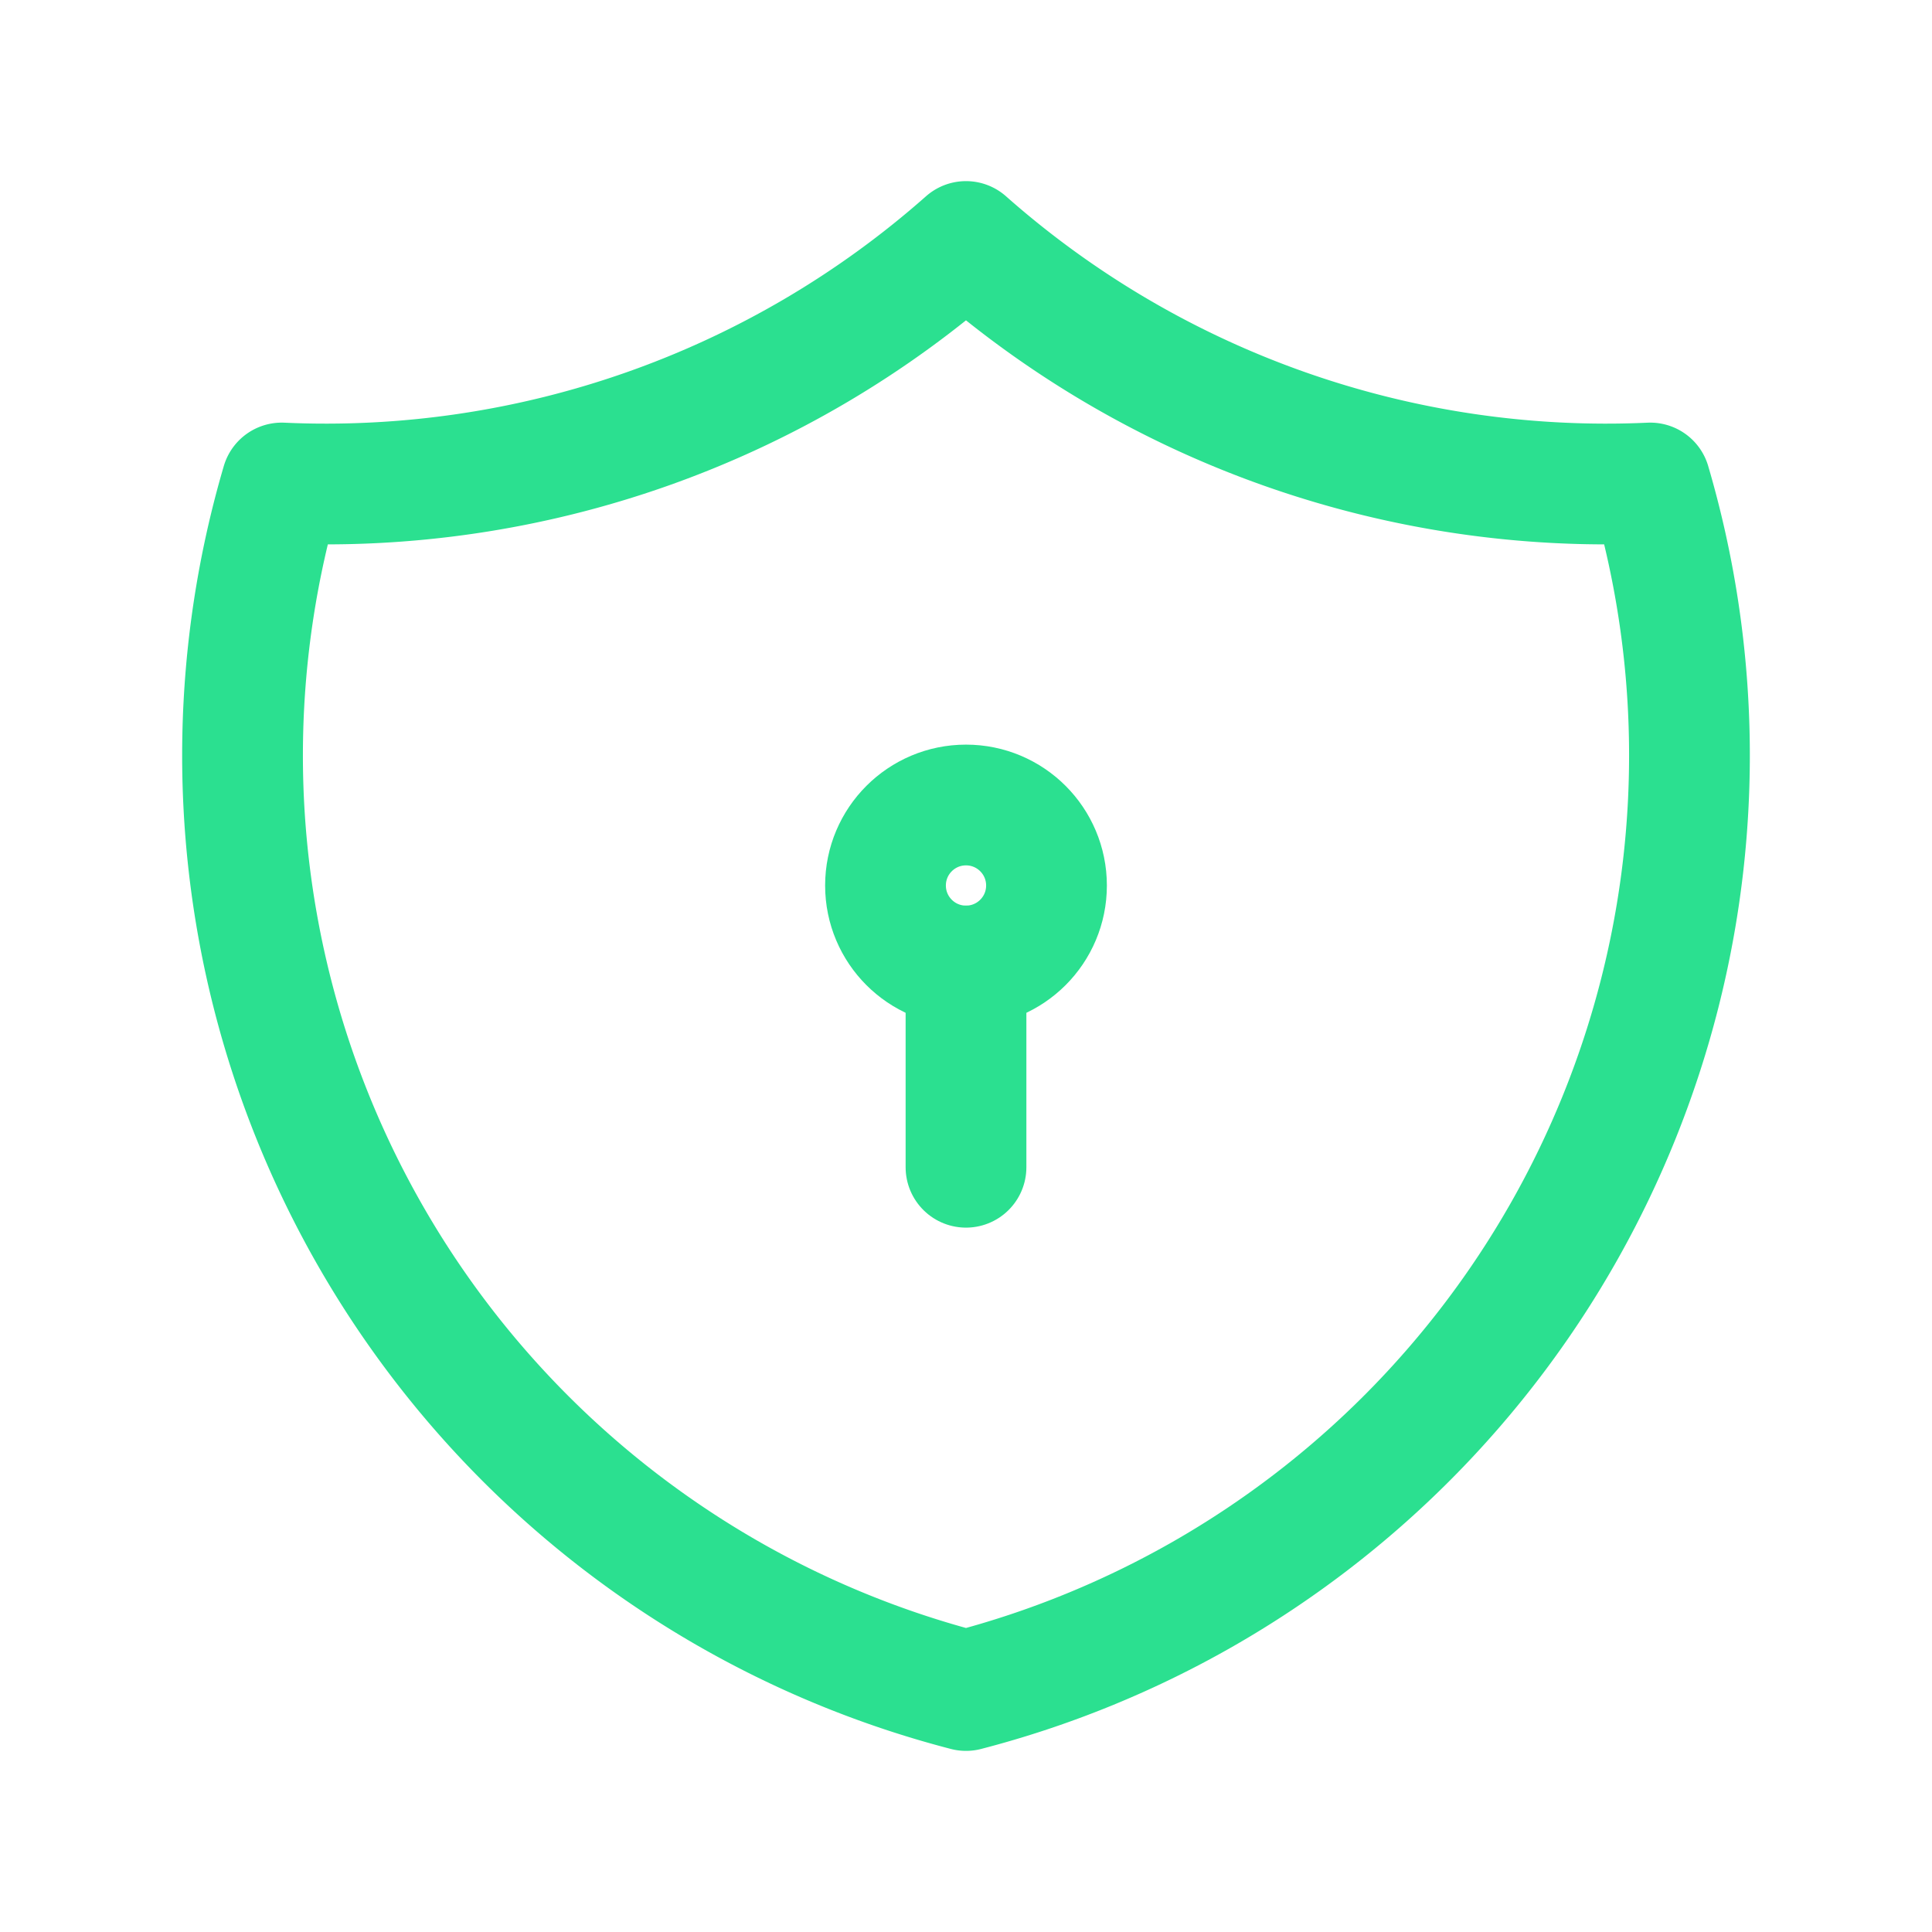 <svg id="shield-icon" xmlns="http://www.w3.org/2000/svg" width="24" height="24" viewBox="0 0 24 24">
  <path id="Path_17273" data-name="Path 17273" d="M0,0H24V24H0Z" fill="none"/>
  <path id="Path_17274" data-name="Path 17274" d="M12,3a12,12,0,0,0,8.5,3A12,12,0,0,1,12,21,12,12,0,0,1,3.5,6,12,12,0,0,0,12,3" fill="none" stroke="#2be090" stroke-linecap="round" stroke-linejoin="round" stroke-width="1.5"/>
  <circle id="Ellipse_366" data-name="Ellipse 366" cx="1" cy="1" r="1" transform="translate(11 10)" fill="none" stroke="#2be090" stroke-linecap="round" stroke-linejoin="round" stroke-width="1.5"/>
  <line id="Line_192" data-name="Line 192" y2="2.5" transform="translate(12 12)" fill="none" stroke="#2be090" stroke-linecap="round" stroke-linejoin="round" stroke-width="1.5"/>
</svg>
